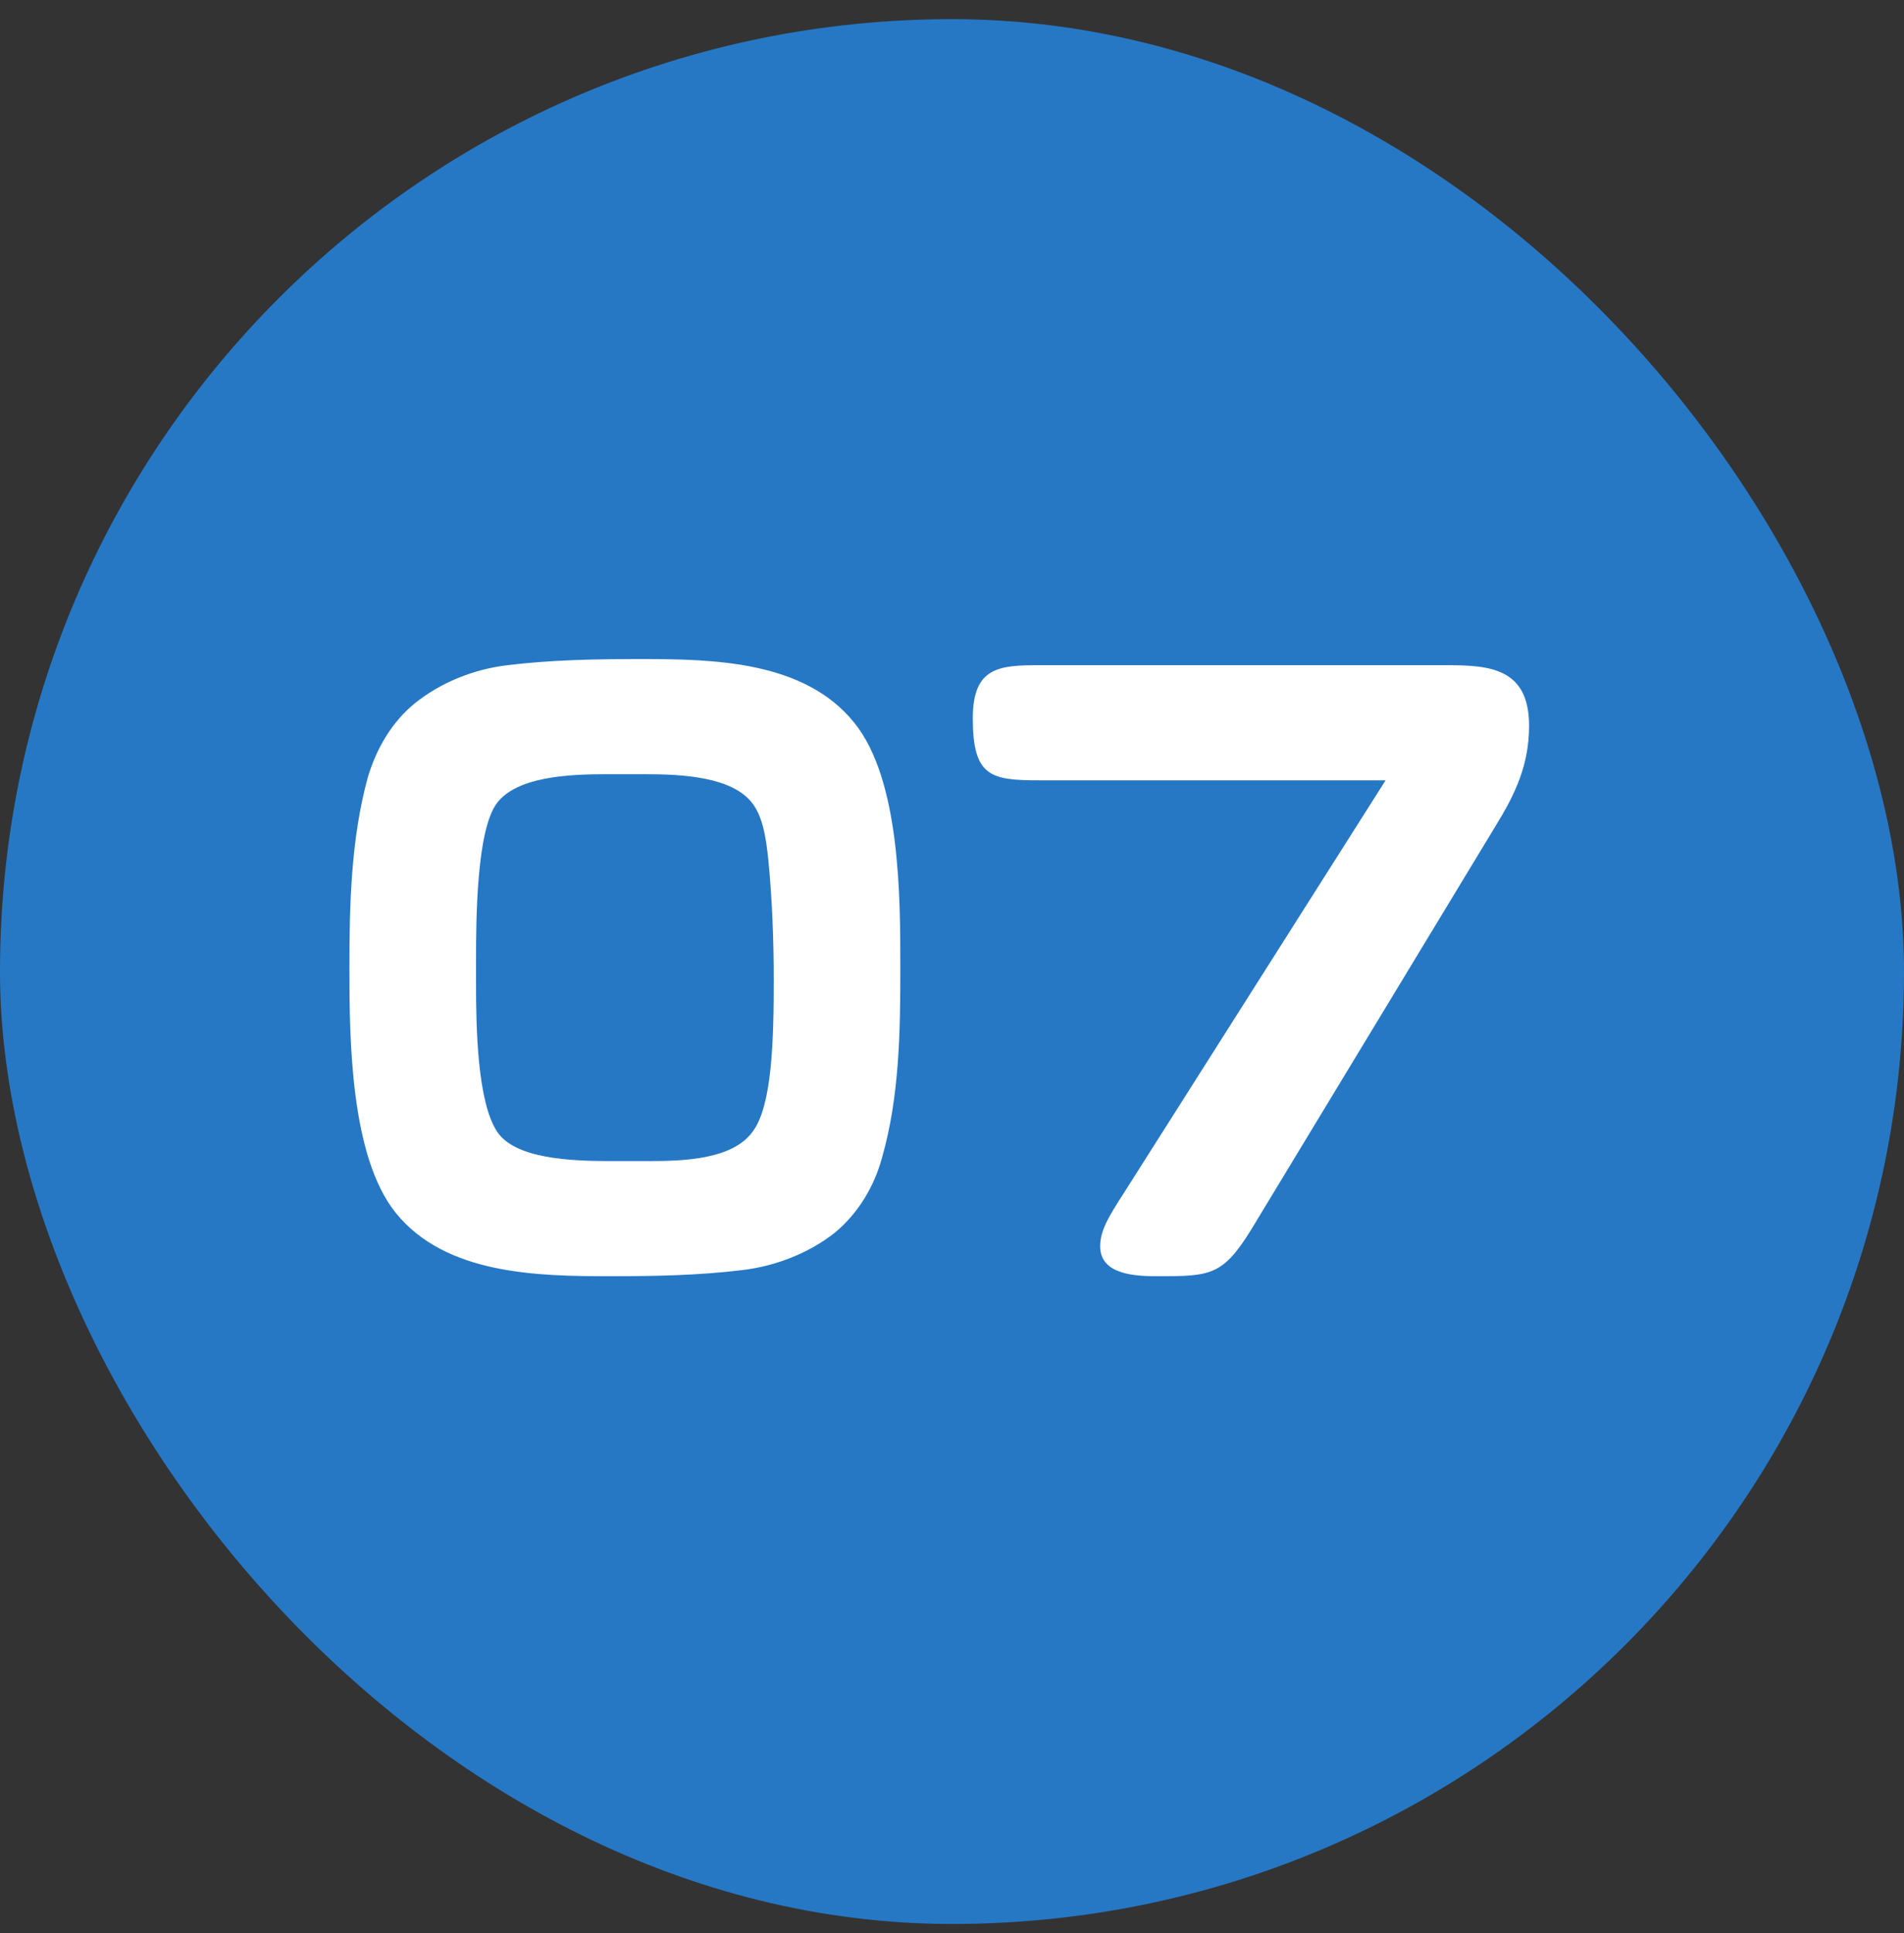 <svg width="67" height="68" viewBox="0 0 67 68" fill="none" xmlns="http://www.w3.org/2000/svg">
<rect x="0" y="0" width="67" height="68" fill="#333333" stroke="none"/>
<rect y="0.674" width="67" height="67" rx="33.5" fill="#2678C5"/>
<path d="M31.682 34.036C31.682 36.25 31.655 38.572 31.034 40.732C30.764 41.731 30.197 42.676 29.387 43.351C28.469 44.08 27.281 44.539 26.12 44.674C24.581 44.863 23.015 44.89 21.476 44.89C18.911 44.89 15.671 44.836 13.916 42.649C12.323 40.651 12.296 36.52 12.296 34.036C12.296 31.822 12.35 29.5 12.944 27.34C13.241 26.341 13.781 25.396 14.618 24.721C15.536 23.992 16.697 23.533 17.858 23.398C19.397 23.209 20.963 23.182 22.529 23.182C25.094 23.182 28.307 23.236 30.062 25.423C31.682 27.421 31.682 31.552 31.682 34.036ZM22.691 27.232H21.341C20.018 27.232 18.182 27.313 17.48 28.258C16.778 29.203 16.751 32.254 16.751 33.739V34.63C16.751 36.196 16.805 38.734 17.48 39.787C18.101 40.759 20.072 40.84 21.476 40.84H22.826C24.068 40.84 25.796 40.786 26.498 39.787C27.173 38.869 27.227 36.547 27.227 34.468C27.227 33.091 27.173 31.633 27.038 30.256C26.957 29.473 26.849 28.771 26.498 28.285C25.796 27.313 23.987 27.232 22.691 27.232ZM48.758 27.448H36.581C34.853 27.448 34.232 27.313 34.232 25.261C34.232 23.452 35.177 23.398 36.581 23.398H50.918C52.43 23.398 53.807 23.506 53.807 25.531C53.807 26.908 53.321 27.934 52.619 29.068L44.033 43.243C43.034 44.863 42.602 44.89 40.766 44.89C40.01 44.89 38.714 44.863 38.714 43.837C38.714 43.27 39.038 42.757 39.524 42.001L48.758 27.448Z" fill="white"/>
</svg>

